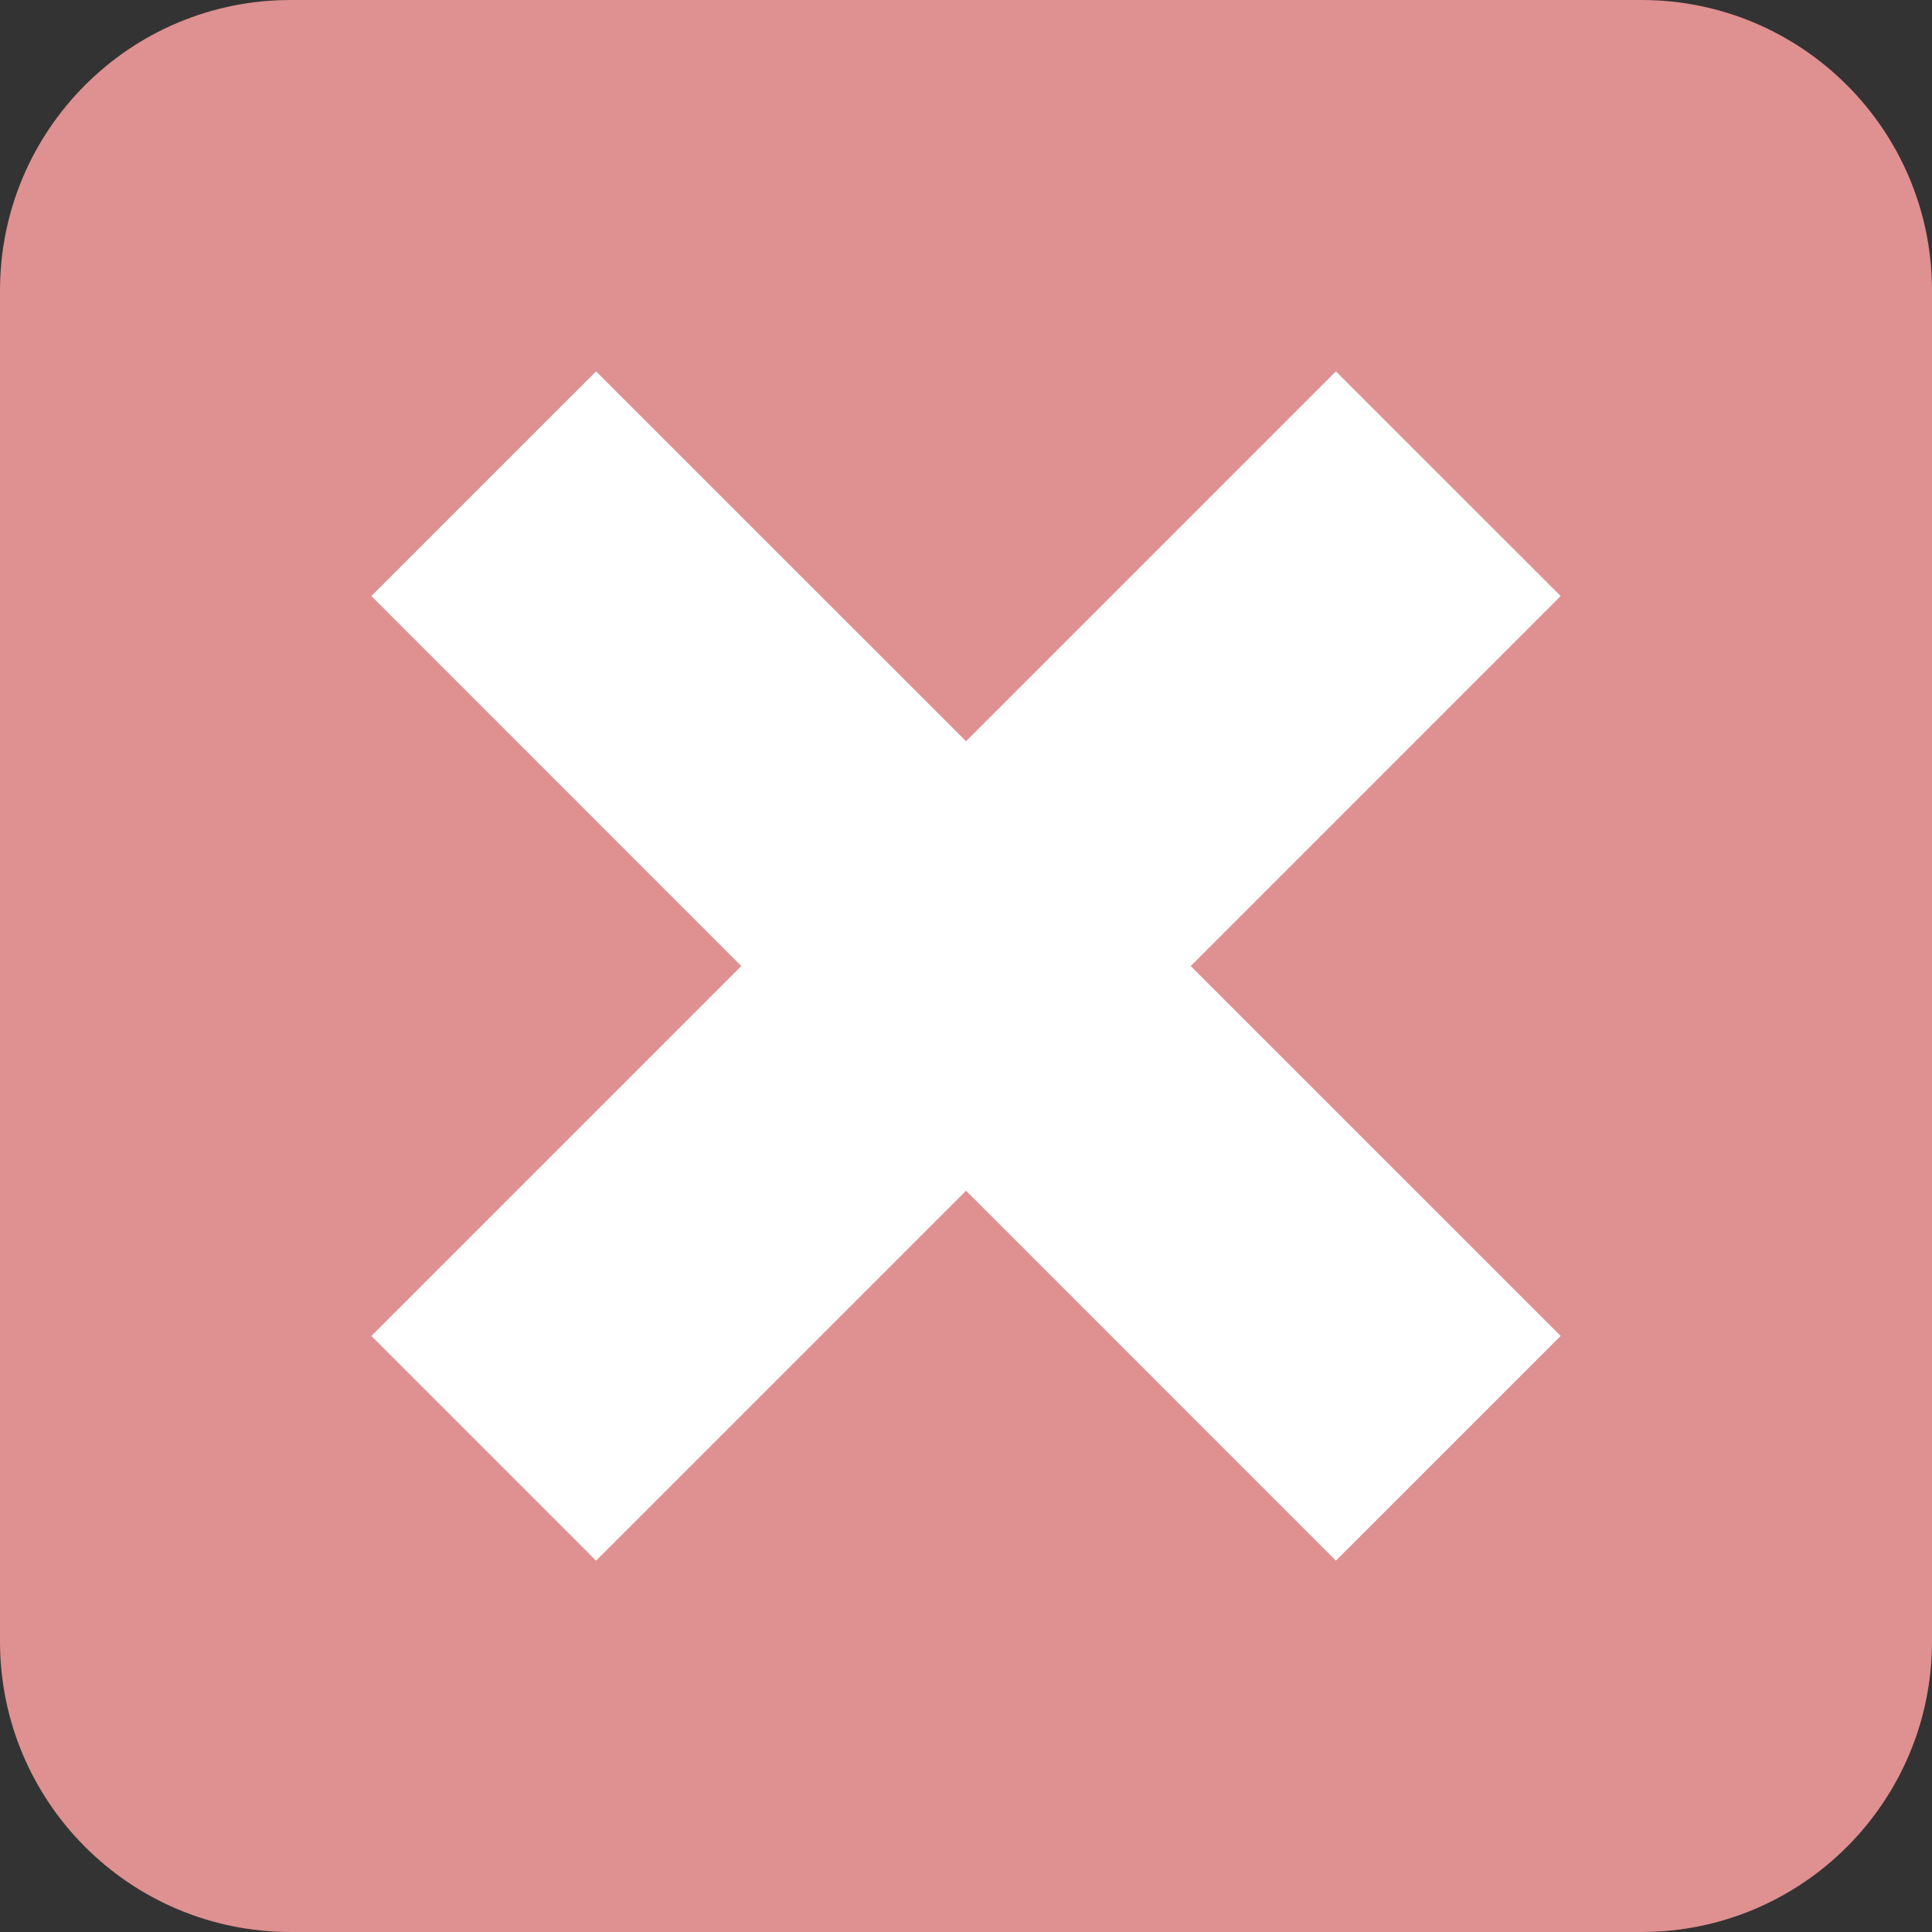 <?xml version="1.0" encoding="utf-8" standalone="no"?><!-- Generator: Adobe Illustrator 16.0.0, SVG Export Plug-In . SVG Version: 6.00 Build 0)  --><svg xmlns="http://www.w3.org/2000/svg" xmlns:xlink="http://www.w3.org/1999/xlink" enable-background="new 0 0 100 100" fill="#000000" height="100px" id="Layer_1" version="1.1" viewBox="0 0 100 100" width="100px" x="0px" xml:space="preserve" y="0px">
<rect x="0" y="0" width="100" height="100" fill="#333333" stroke="none"/>
<g id="change1">
	<path d="M100,84.963C100,93.266,93.266,100,84.963,100H15.037C6.733,100,0,93.266,0,84.963V15.037   C0,6.733,6.733,0,15.037,0h69.925C93.266,0,100,6.733,100,15.037V84.963z" fill="#df9090"/>
</g>
<g id="change2">
	<polygon fill="#ffffff" points="80.78,30.851 69.146,19.222 50.002,38.366 30.853,19.222 19.222,30.851 38.368,50.002    19.222,69.148 30.853,80.78 50.002,61.632 69.146,80.78 80.78,69.148 61.632,50.002  "/>
</g>
</svg>
